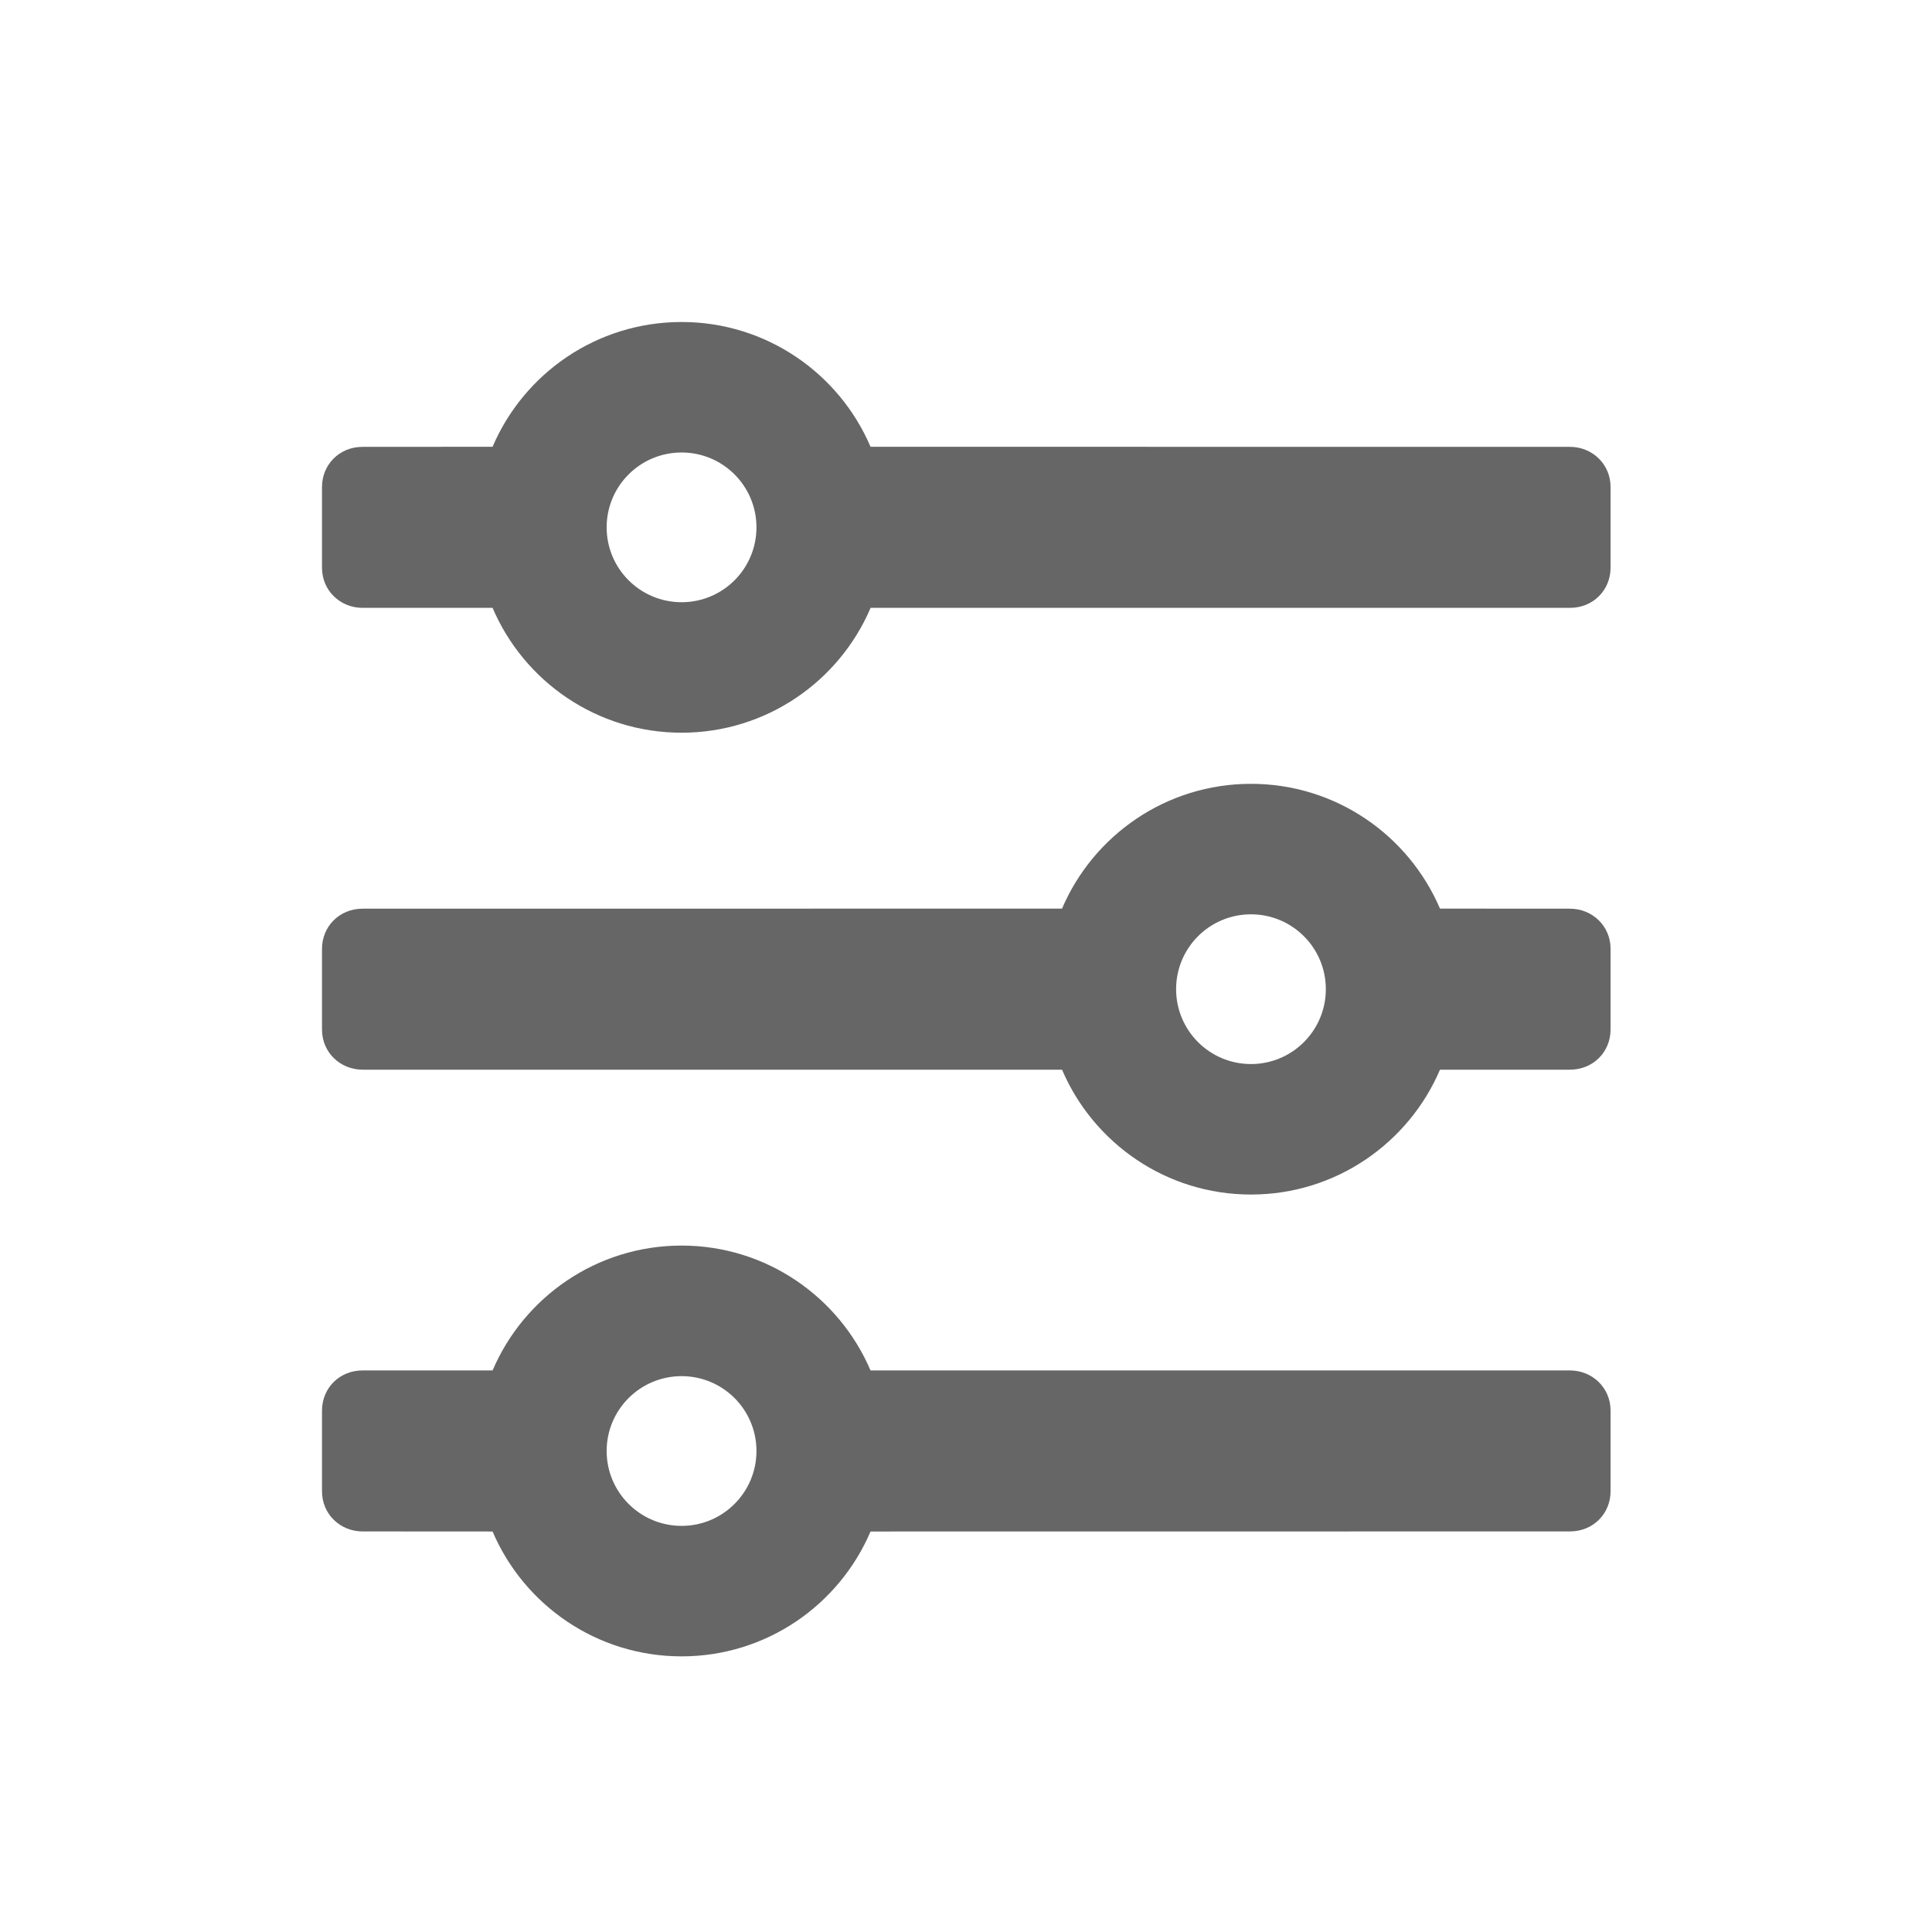 <?xml version="1.0" encoding="UTF-8"?>
<svg width="24px" height="24px" viewBox="0 0 24 24" version="1.1" xmlns="http://www.w3.org/2000/svg" xmlns:xlink="http://www.w3.org/1999/xlink">
    <title>Icon/System/Filter</title>
    <g id="Icon/System/Filter" stroke="none" stroke-width="1" fill="none" fill-rule="evenodd">
        <path d="M8.467,4 C9.52,4 10.425,4.639 10.814,5.55 L19.502,5.551 C19.78,5.551 20.007,5.766 20.007,6.049 L20.007,7.053 C20.007,7.328 19.793,7.551 19.502,7.551 L10.815,7.551 C10.426,8.463 9.52,9.102 8.467,9.102 C7.413,9.102 6.508,8.463 6.119,7.551 L4.504,7.551 C4.226,7.551 4,7.336 4,7.053 L4,6.049 C4,5.774 4.214,5.551 4.504,5.551 L6.119,5.55 C6.508,4.639 7.413,4 8.467,4 Z M8.467,5.621 C7.953,5.621 7.536,6.037 7.536,6.551 C7.536,7.065 7.953,7.481 8.467,7.481 C8.981,7.481 9.397,7.065 9.397,6.551 C9.397,6.037 8.981,5.621 8.467,5.621 Z M8.467,15.473 C9.52,15.473 10.425,16.113 10.814,17.024 L19.502,17.024 C19.78,17.024 20.007,17.239 20.007,17.522 L20.007,18.526 C20.007,18.801 19.793,19.024 19.502,19.024 L10.814,19.025 C10.425,19.937 9.52,20.576 8.467,20.576 C7.413,20.576 6.508,19.937 6.119,19.025 L4.504,19.024 C4.226,19.024 4,18.809 4,18.526 L4,17.522 C4,17.247 4.214,17.024 4.504,17.024 L6.119,17.024 C6.508,16.113 7.413,15.473 8.467,15.473 Z M8.467,17.095 C7.953,17.095 7.536,17.511 7.536,18.025 C7.536,18.538 7.953,18.955 8.467,18.955 C8.981,18.955 9.397,18.538 9.397,18.025 C9.397,17.511 8.981,17.095 8.467,17.095 Z M15.54,9.737 C16.594,9.737 17.498,10.376 17.888,11.287 L19.502,11.288 C19.78,11.288 20.007,11.503 20.007,11.786 L20.007,12.79 C20.007,13.065 19.793,13.288 19.502,13.288 L17.888,13.288 C17.499,14.199 16.594,14.839 15.54,14.839 C14.486,14.839 13.582,14.199 13.193,13.288 L4.505,13.288 C4.226,13.288 4,13.073 4,12.79 L4,11.786 C4,11.511 4.214,11.288 4.505,11.288 L13.193,11.287 C13.582,10.376 14.487,9.737 15.54,9.737 Z M15.54,11.358 C15.026,11.358 14.61,11.774 14.61,12.288 C14.61,12.801 15.026,13.218 15.54,13.218 C16.054,13.218 16.47,12.801 16.47,12.288 C16.47,11.774 16.054,11.358 15.54,11.358 Z" id="📌-Icons/System/Filter" fill="#666666"></path>
    </g>
</svg>